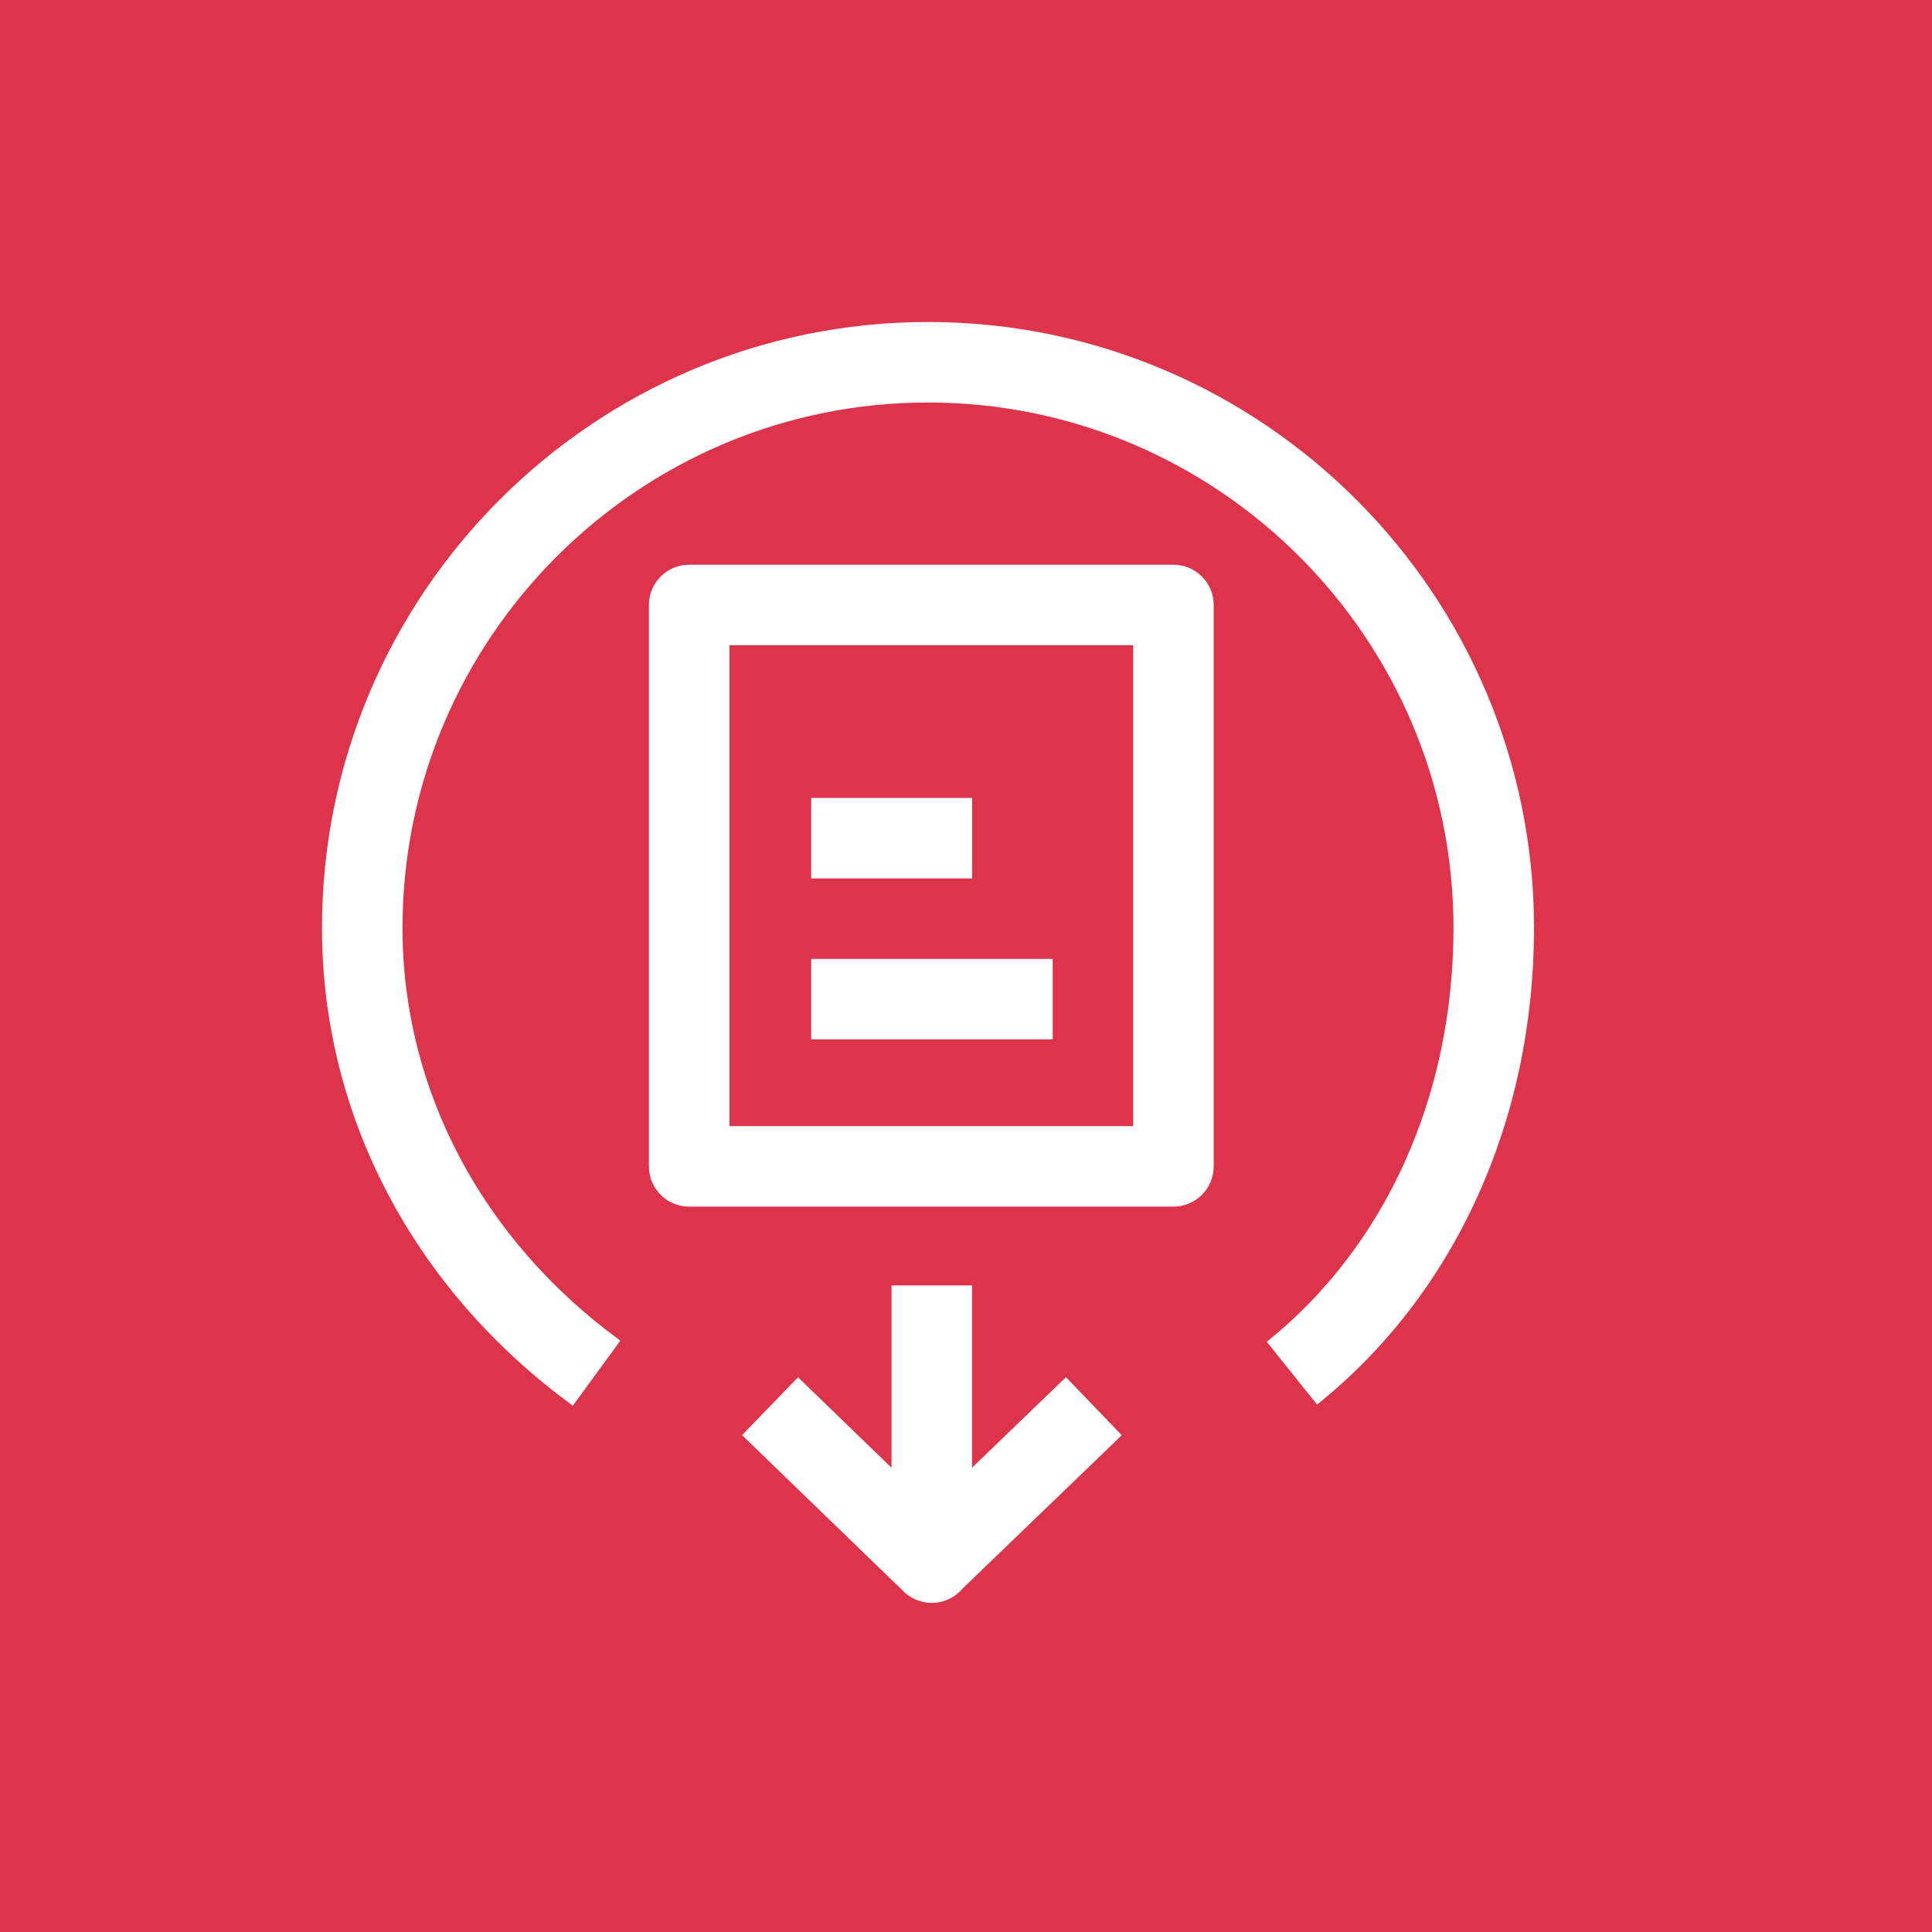 <?xml version="1.0" encoding="UTF-8"?>
<svg width="24px" height="24px" viewBox="0 0 24 24" version="1.1" xmlns="http://www.w3.org/2000/svg" xmlns:xlink="http://www.w3.org/1999/xlink">
    <title>Icon-Architecture/16/Arch_AWS-Artifact_16</title>
    <g id="Icon-Architecture/16/Arch_AWS-Artifact_16" stroke="none" stroke-width="1" fill="none" fill-rule="evenodd">
        <g id="Icon-Architecture-BG/16/Security-Identity-Compliance" fill="#DD344C">
            <rect id="Rectangle" x="0" y="0" width="24" height="24"></rect>
        </g>
        <path d="M13.242,17.108 L13.935,17.829 L11.958,19.733 C11.864,19.844 11.725,19.912 11.575,19.912 C11.431,19.912 11.297,19.85 11.203,19.748 L9.218,17.828 L9.913,17.109 L11.075,18.233 L11.075,15.968 L12.075,15.968 L12.075,18.232 L13.242,17.108 Z M19.056,11.528 C19.056,13.919 18.074,16.077 16.361,17.448 L15.736,16.668 C17.211,15.487 18.056,13.614 18.056,11.528 C18.056,7.929 15.128,5 11.528,5 C7.929,5 5,7.929 5,11.528 C5,13.531 5.986,15.4 7.706,16.654 L7.116,17.462 C5.136,16.017 4,13.854 4,11.528 C4,7.377 7.377,4 11.528,4 C15.68,4 19.056,7.377 19.056,11.528 L19.056,11.528 Z M10.077,10.912 L12.077,10.912 L12.077,9.912 L10.077,9.912 L10.077,10.912 Z M10.077,12.912 L13.077,12.912 L13.077,11.912 L10.077,11.912 L10.077,12.912 Z M9.061,13.989 L14.077,13.989 L14.077,8.015 L9.061,8.015 L9.061,13.989 Z M14.577,7.015 L8.561,7.015 C8.285,7.015 8.061,7.239 8.061,7.515 L8.061,14.489 C8.061,14.766 8.285,14.989 8.561,14.989 L14.577,14.989 C14.853,14.989 15.077,14.766 15.077,14.489 L15.077,7.515 C15.077,7.239 14.853,7.015 14.577,7.015 L14.577,7.015 Z" id="AWS-Artifact_Icon_16_Squid" fill="#FFFFFF"></path>
    </g>
</svg>